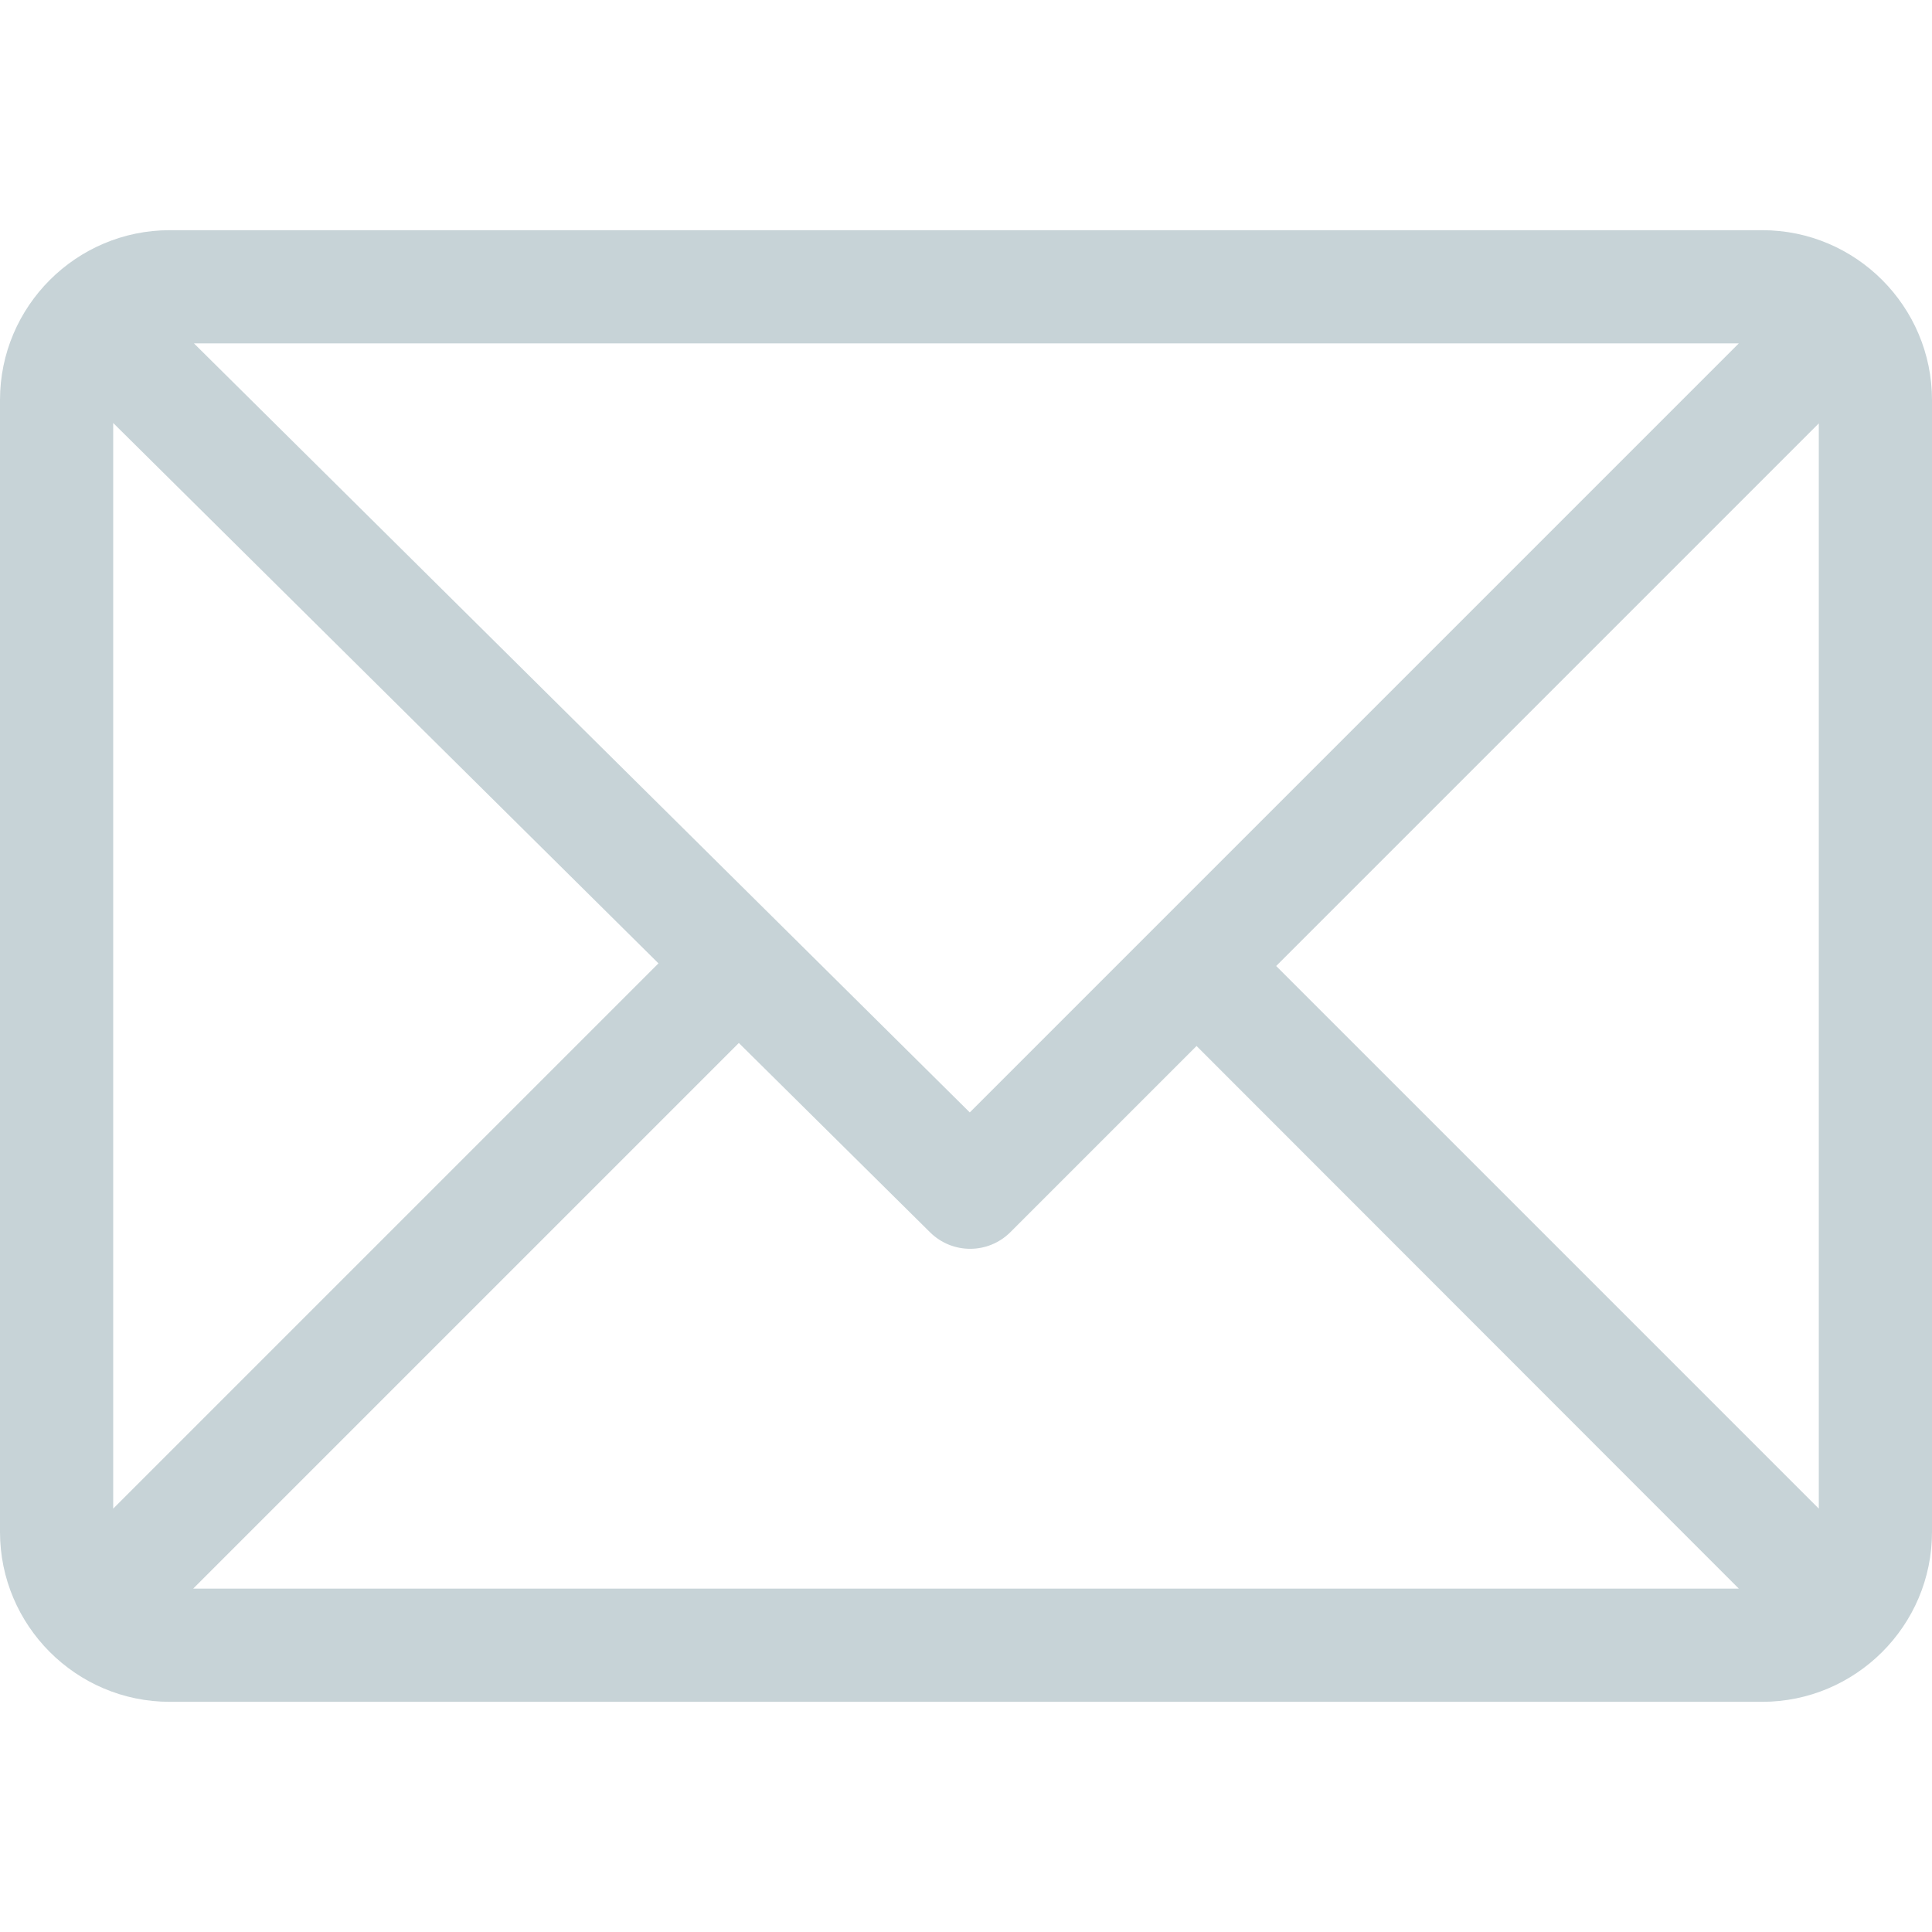 <?xml version="1.0" encoding="UTF-8"?>
<svg id="Capa_1" xmlns="http://www.w3.org/2000/svg" version="1.1" viewBox="0 0 512 512">
  <!-- Generator: Adobe Illustrator 29.0.0, SVG Export Plug-In . SVG Version: 2.1.0 Build 186)  -->
  <defs>
    <style>
      .st0 {
        fill: #c7d3d7;
      }
    </style>
  </defs>
  <path class="st0" d="M467,61H45C20.2,61,0,81.2,0,106v300c0,24.7,20.1,45,45,45h422c24.7,0,45-20.1,45-45V106c0-24.7-20.1-45-45-45ZM460.8,91l-203.8,203.8L51.4,91h409.4ZM30,399.8V112.1l144.5,143.2L30,399.8ZM51.2,421l144.6-144.6,50.7,50.2c5.9,5.8,15.3,5.8,21.2,0l49.4-49.4,143.7,143.8H51.2ZM482,399.8l-143.8-143.8,143.8-143.8v287.6Z"/>
</svg>